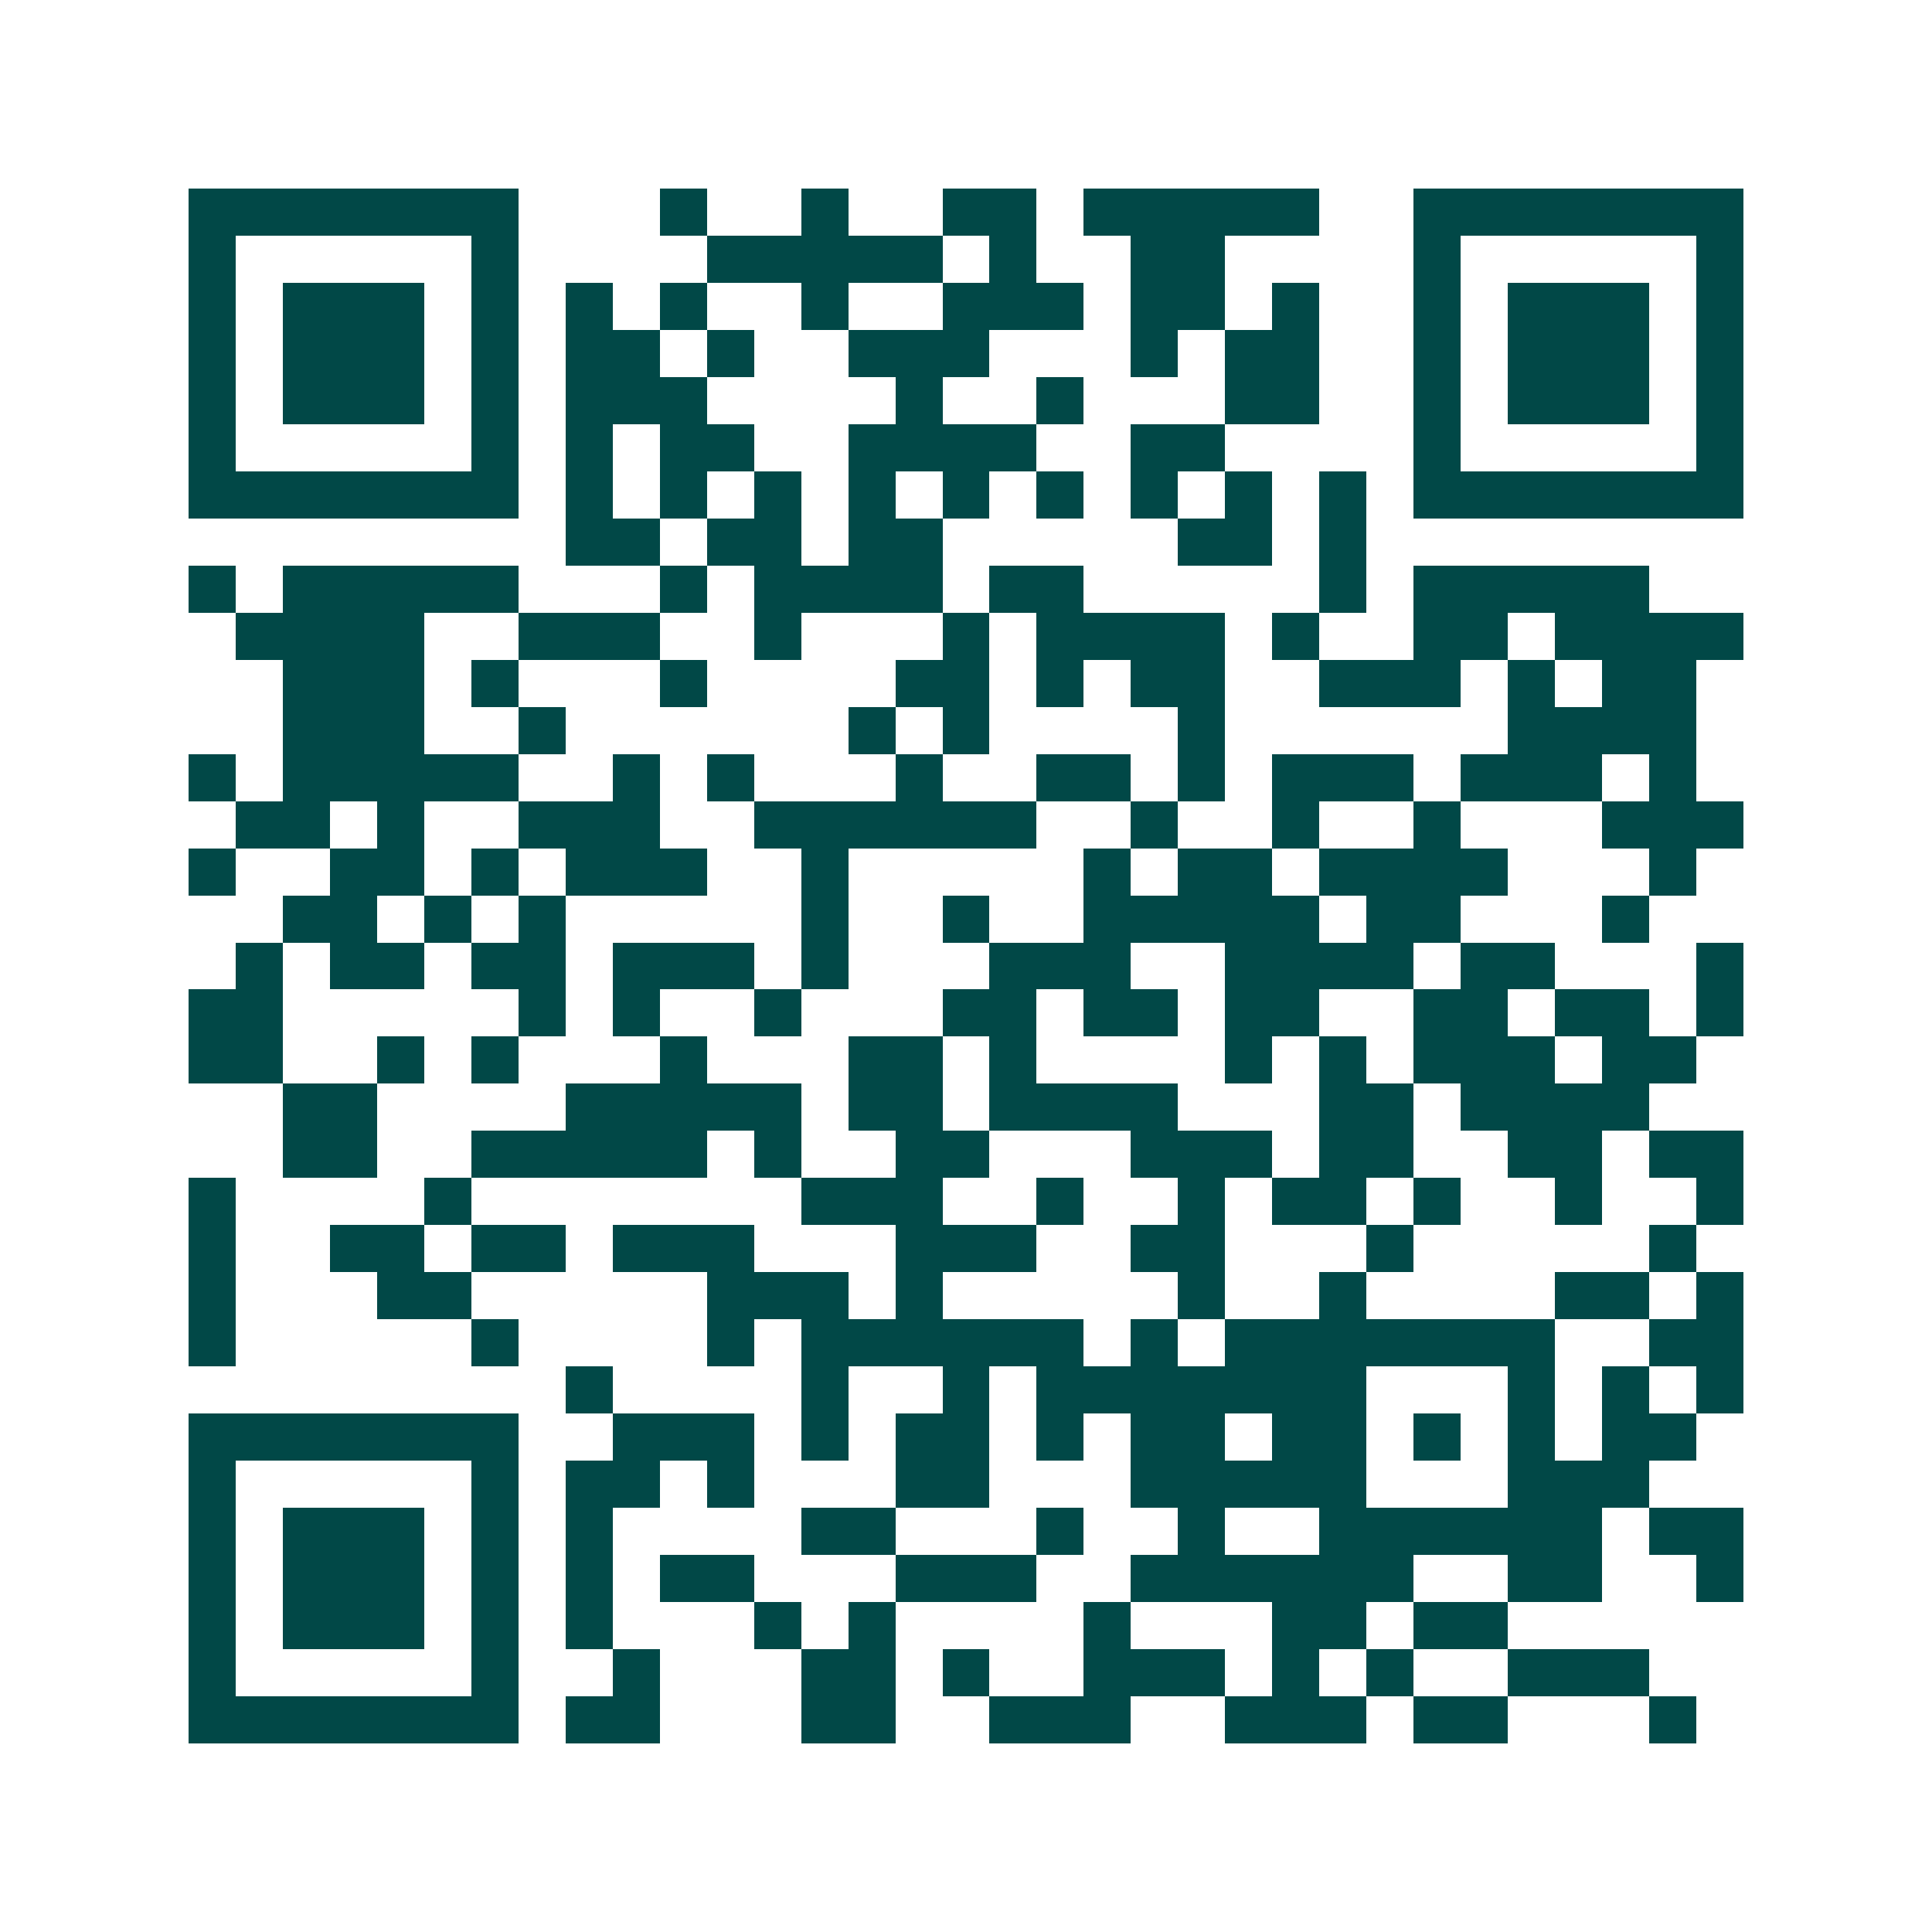 <svg xmlns="http://www.w3.org/2000/svg" width="200" height="200" viewBox="0 0 41 41" shape-rendering="crispEdges"><path fill="#ffffff" d="M0 0h41v41H0z"/><path stroke="#014847" d="M4 4.5h7m3 0h1m2 0h1m2 0h2m1 0h5m2 0h7M4 5.5h1m5 0h1m4 0h5m1 0h1m2 0h2m4 0h1m5 0h1M4 6.5h1m1 0h3m1 0h1m1 0h1m1 0h1m2 0h1m2 0h3m1 0h2m1 0h1m2 0h1m1 0h3m1 0h1M4 7.5h1m1 0h3m1 0h1m1 0h2m1 0h1m2 0h3m3 0h1m1 0h2m2 0h1m1 0h3m1 0h1M4 8.5h1m1 0h3m1 0h1m1 0h3m4 0h1m2 0h1m3 0h2m2 0h1m1 0h3m1 0h1M4 9.5h1m5 0h1m1 0h1m1 0h2m2 0h4m2 0h2m4 0h1m5 0h1M4 10.5h7m1 0h1m1 0h1m1 0h1m1 0h1m1 0h1m1 0h1m1 0h1m1 0h1m1 0h1m1 0h7M12 11.5h2m1 0h2m1 0h2m5 0h2m1 0h1M4 12.5h1m1 0h5m3 0h1m1 0h4m1 0h2m5 0h1m1 0h5M5 13.5h4m2 0h3m2 0h1m3 0h1m1 0h4m1 0h1m2 0h2m1 0h4M6 14.5h3m1 0h1m3 0h1m4 0h2m1 0h1m1 0h2m2 0h3m1 0h1m1 0h2M6 15.5h3m2 0h1m6 0h1m1 0h1m4 0h1m6 0h4M4 16.5h1m1 0h5m2 0h1m1 0h1m3 0h1m2 0h2m1 0h1m1 0h3m1 0h3m1 0h1M5 17.5h2m1 0h1m2 0h3m2 0h6m2 0h1m2 0h1m2 0h1m3 0h3M4 18.5h1m2 0h2m1 0h1m1 0h3m2 0h1m5 0h1m1 0h2m1 0h4m3 0h1M6 19.5h2m1 0h1m1 0h1m5 0h1m2 0h1m2 0h5m1 0h2m3 0h1M5 20.5h1m1 0h2m1 0h2m1 0h3m1 0h1m3 0h3m2 0h4m1 0h2m3 0h1M4 21.5h2m5 0h1m1 0h1m2 0h1m3 0h2m1 0h2m1 0h2m2 0h2m1 0h2m1 0h1M4 22.5h2m2 0h1m1 0h1m3 0h1m3 0h2m1 0h1m4 0h1m1 0h1m1 0h3m1 0h2M6 23.5h2m4 0h5m1 0h2m1 0h4m3 0h2m1 0h4M6 24.5h2m2 0h5m1 0h1m2 0h2m3 0h3m1 0h2m2 0h2m1 0h2M4 25.5h1m4 0h1m7 0h3m2 0h1m2 0h1m1 0h2m1 0h1m2 0h1m2 0h1M4 26.5h1m2 0h2m1 0h2m1 0h3m3 0h3m2 0h2m3 0h1m5 0h1M4 27.5h1m3 0h2m5 0h3m1 0h1m5 0h1m2 0h1m4 0h2m1 0h1M4 28.5h1m5 0h1m4 0h1m1 0h6m1 0h1m1 0h7m2 0h2M12 29.5h1m4 0h1m2 0h1m1 0h7m3 0h1m1 0h1m1 0h1M4 30.5h7m2 0h3m1 0h1m1 0h2m1 0h1m1 0h2m1 0h2m1 0h1m1 0h1m1 0h2M4 31.5h1m5 0h1m1 0h2m1 0h1m3 0h2m3 0h5m3 0h3M4 32.5h1m1 0h3m1 0h1m1 0h1m4 0h2m3 0h1m2 0h1m2 0h6m1 0h2M4 33.5h1m1 0h3m1 0h1m1 0h1m1 0h2m3 0h3m2 0h6m2 0h2m2 0h1M4 34.5h1m1 0h3m1 0h1m1 0h1m3 0h1m1 0h1m4 0h1m3 0h2m1 0h2M4 35.5h1m5 0h1m2 0h1m3 0h2m1 0h1m2 0h3m1 0h1m1 0h1m2 0h3M4 36.5h7m1 0h2m3 0h2m2 0h3m2 0h3m1 0h2m3 0h1"/></svg>
